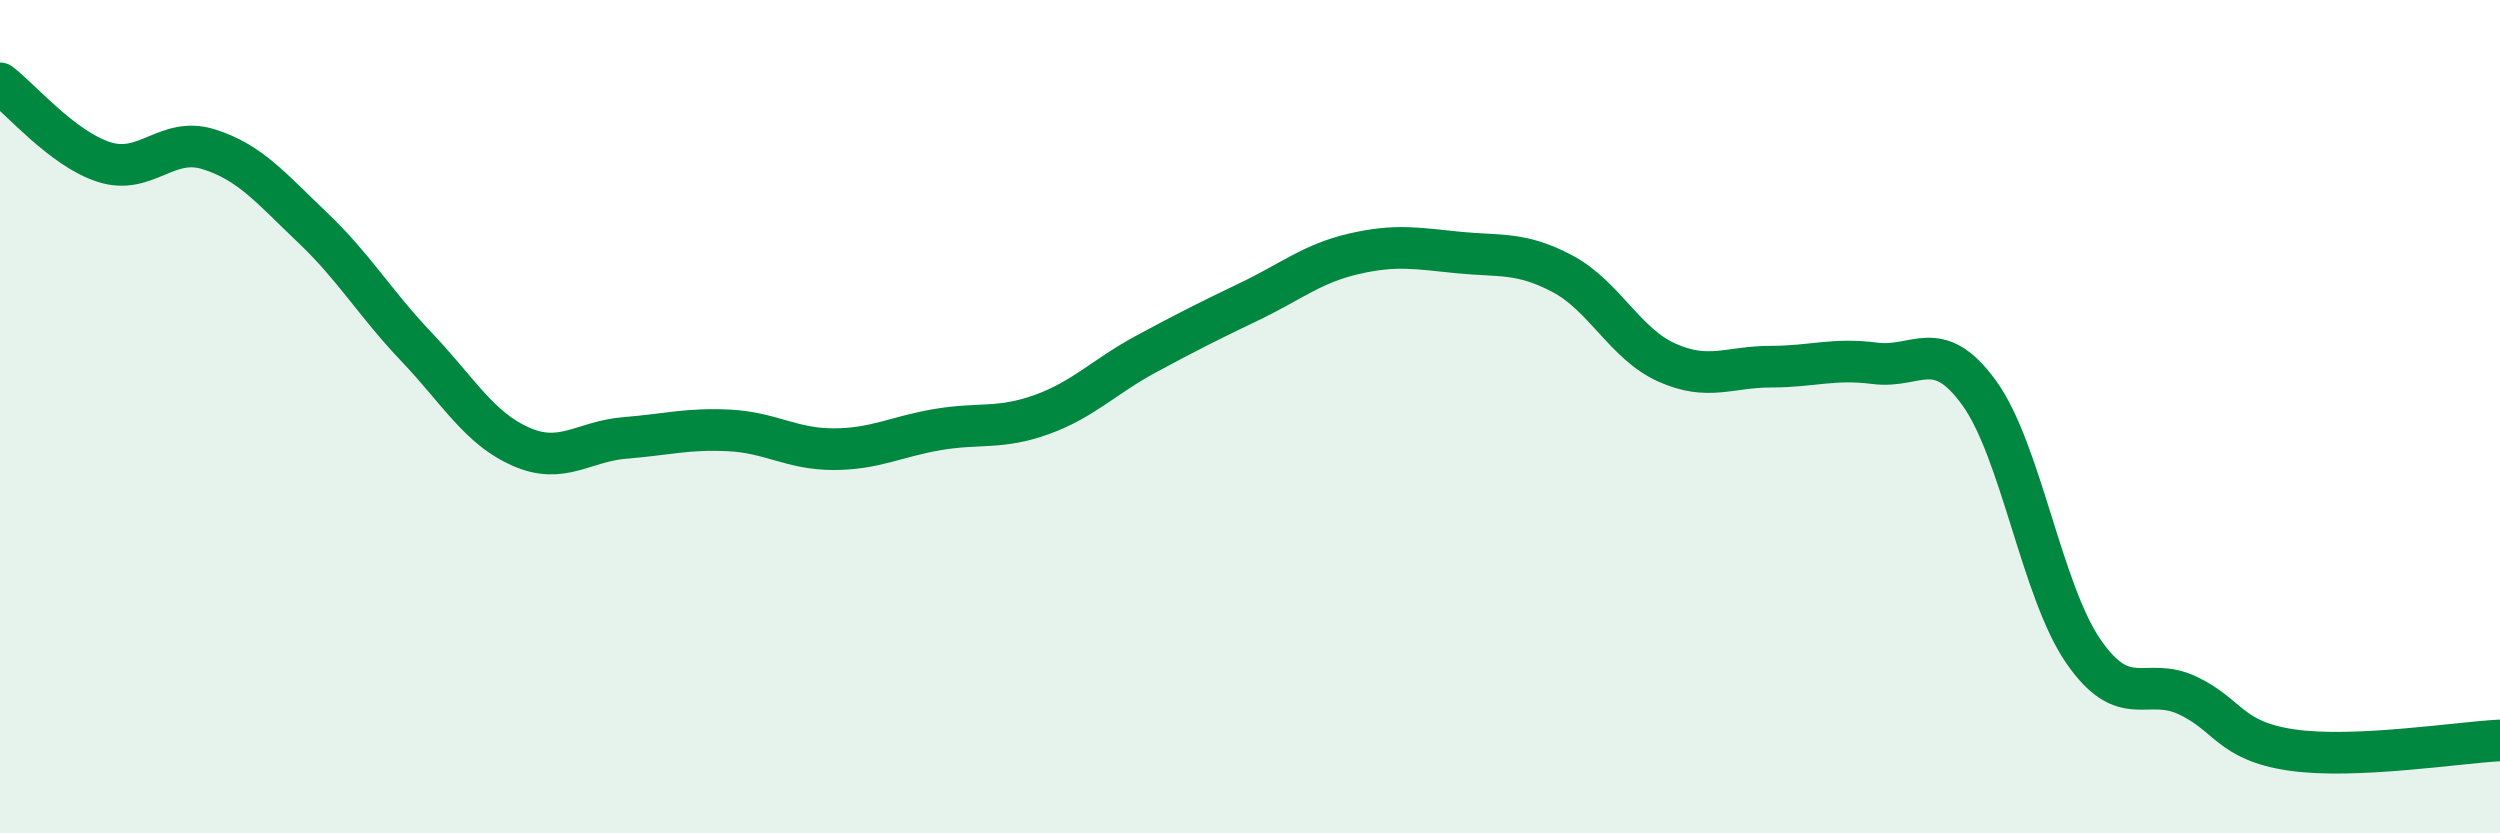 
    <svg width="60" height="20" viewBox="0 0 60 20" xmlns="http://www.w3.org/2000/svg">
      <path
        d="M 0,2 C 0.5,2.38 1.5,3.57 2.5,3.89 C 3.5,4.21 4,3.27 5,3.58 C 6,3.89 6.5,4.51 7.5,5.46 C 8.5,6.41 9,7.28 10,8.33 C 11,9.38 11.5,10.28 12.5,10.72 C 13.5,11.16 14,10.59 15,10.51 C 16,10.43 16.5,10.28 17.5,10.33 C 18.5,10.38 19,10.78 20,10.78 C 21,10.78 21.5,10.48 22.5,10.31 C 23.5,10.14 24,10.31 25,9.95 C 26,9.59 26.5,9.04 27.5,8.5 C 28.5,7.96 29,7.71 30,7.23 C 31,6.75 31.5,6.32 32.5,6.09 C 33.5,5.86 34,5.96 35,6.06 C 36,6.16 36.5,6.04 37.5,6.57 C 38.5,7.1 39,8.25 40,8.7 C 41,9.15 41.5,8.8 42.5,8.8 C 43.5,8.8 44,8.59 45,8.72 C 46,8.85 46.5,8.05 47.5,9.43 C 48.5,10.81 49,14.18 50,15.63 C 51,17.08 51.5,16.22 52.5,16.69 C 53.5,17.16 53.5,17.78 55,18 C 56.5,18.22 59,17.82 60,17.77L60 20L0 20Z"
        fill="#008740"
        opacity="0.1"
        stroke-linecap="round"
        stroke-linejoin="round"
      />
      <path
        d="M 0,2 C 0.5,2.38 1.5,3.57 2.5,3.89 C 3.5,4.21 4,3.27 5,3.58 C 6,3.89 6.5,4.51 7.5,5.46 C 8.5,6.41 9,7.28 10,8.33 C 11,9.38 11.5,10.28 12.5,10.72 C 13.5,11.16 14,10.59 15,10.51 C 16,10.43 16.5,10.28 17.5,10.33 C 18.5,10.38 19,10.78 20,10.78 C 21,10.78 21.5,10.48 22.5,10.31 C 23.5,10.14 24,10.31 25,9.95 C 26,9.59 26.5,9.04 27.5,8.5 C 28.5,7.96 29,7.71 30,7.23 C 31,6.75 31.5,6.32 32.5,6.09 C 33.5,5.86 34,5.96 35,6.06 C 36,6.16 36.5,6.04 37.5,6.57 C 38.5,7.1 39,8.25 40,8.7 C 41,9.15 41.5,8.8 42.5,8.8 C 43.5,8.8 44,8.59 45,8.72 C 46,8.85 46.5,8.05 47.5,9.43 C 48.5,10.81 49,14.18 50,15.63 C 51,17.08 51.5,16.22 52.5,16.69 C 53.5,17.16 53.5,17.78 55,18 C 56.5,18.22 59,17.82 60,17.77"
        stroke="#008740"
        stroke-width="1"
        fill="none"
        stroke-linecap="round"
        stroke-linejoin="round"
      />
    </svg>
  